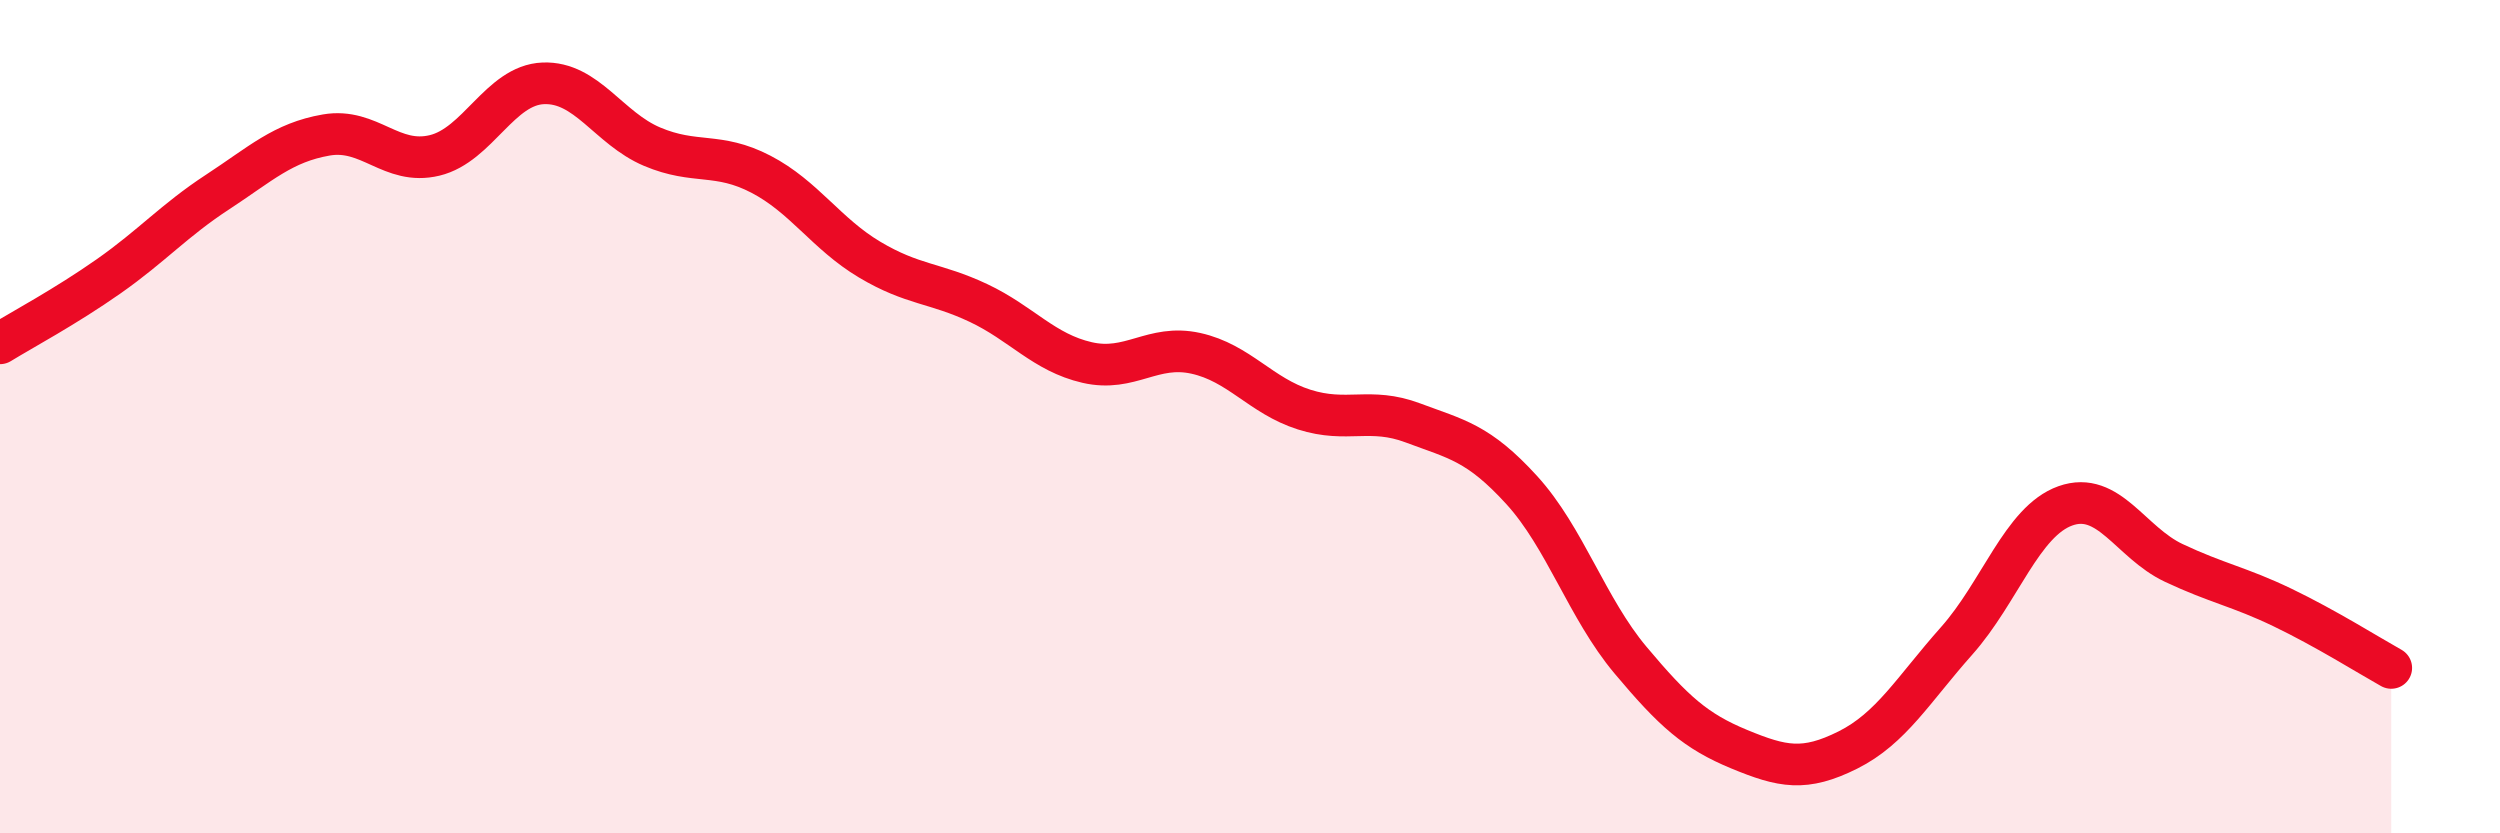 
    <svg width="60" height="20" viewBox="0 0 60 20" xmlns="http://www.w3.org/2000/svg">
      <path
        d="M 0,8.24 C 0.52,7.92 1.57,7.36 2.61,6.63 C 3.65,5.9 4.18,5.29 5.22,4.61 C 6.26,3.93 6.79,3.42 7.83,3.24 C 8.87,3.06 9.39,3.98 10.43,3.73 C 11.47,3.48 12,2.04 13.04,2 C 14.08,1.96 14.61,3.08 15.65,3.52 C 16.69,3.96 17.22,3.64 18.26,4.18 C 19.3,4.72 19.83,5.61 20.87,6.23 C 21.91,6.85 22.44,6.78 23.48,7.27 C 24.52,7.76 25.05,8.46 26.09,8.7 C 27.13,8.94 27.66,8.25 28.7,8.48 C 29.74,8.71 30.26,9.5 31.3,9.83 C 32.34,10.16 32.87,9.76 33.91,10.15 C 34.95,10.54 35.48,10.62 36.52,11.76 C 37.56,12.9 38.09,14.6 39.13,15.84 C 40.17,17.08 40.7,17.55 41.74,17.98 C 42.78,18.41 43.31,18.52 44.35,18 C 45.39,17.48 45.92,16.55 46.96,15.38 C 48,14.21 48.53,12.51 49.57,12.14 C 50.61,11.77 51.13,13.02 52.17,13.51 C 53.21,14 53.74,14.08 54.78,14.58 C 55.82,15.08 56.87,15.74 57.39,16.03L57.39 20L0 20Z"
        fill="#EB0A25"
        opacity="0.1"
        stroke-linecap="round"
        stroke-linejoin="round"
      />
      <path
        d="M 0,8.24 C 0.52,7.92 1.57,7.36 2.61,6.63 C 3.65,5.9 4.18,5.29 5.22,4.61 C 6.26,3.93 6.79,3.42 7.83,3.24 C 8.87,3.06 9.39,3.98 10.43,3.73 C 11.47,3.48 12,2.04 13.04,2 C 14.08,1.96 14.61,3.08 15.65,3.52 C 16.69,3.96 17.22,3.64 18.26,4.18 C 19.3,4.72 19.83,5.61 20.87,6.23 C 21.91,6.85 22.44,6.78 23.48,7.27 C 24.52,7.76 25.05,8.46 26.09,8.7 C 27.13,8.94 27.66,8.25 28.7,8.48 C 29.74,8.71 30.26,9.5 31.3,9.83 C 32.34,10.16 32.87,9.76 33.91,10.15 C 34.95,10.54 35.48,10.62 36.52,11.76 C 37.56,12.9 38.09,14.6 39.13,15.84 C 40.17,17.08 40.7,17.55 41.74,17.98 C 42.78,18.41 43.31,18.52 44.35,18 C 45.39,17.48 45.92,16.55 46.96,15.38 C 48,14.21 48.53,12.51 49.57,12.14 C 50.61,11.77 51.13,13.02 52.17,13.51 C 53.21,14 53.74,14.08 54.78,14.58 C 55.82,15.08 56.87,15.74 57.39,16.03"
        stroke="#EB0A25"
        stroke-width="1"
        fill="none"
        stroke-linecap="round"
        stroke-linejoin="round"
      />
    </svg>
  